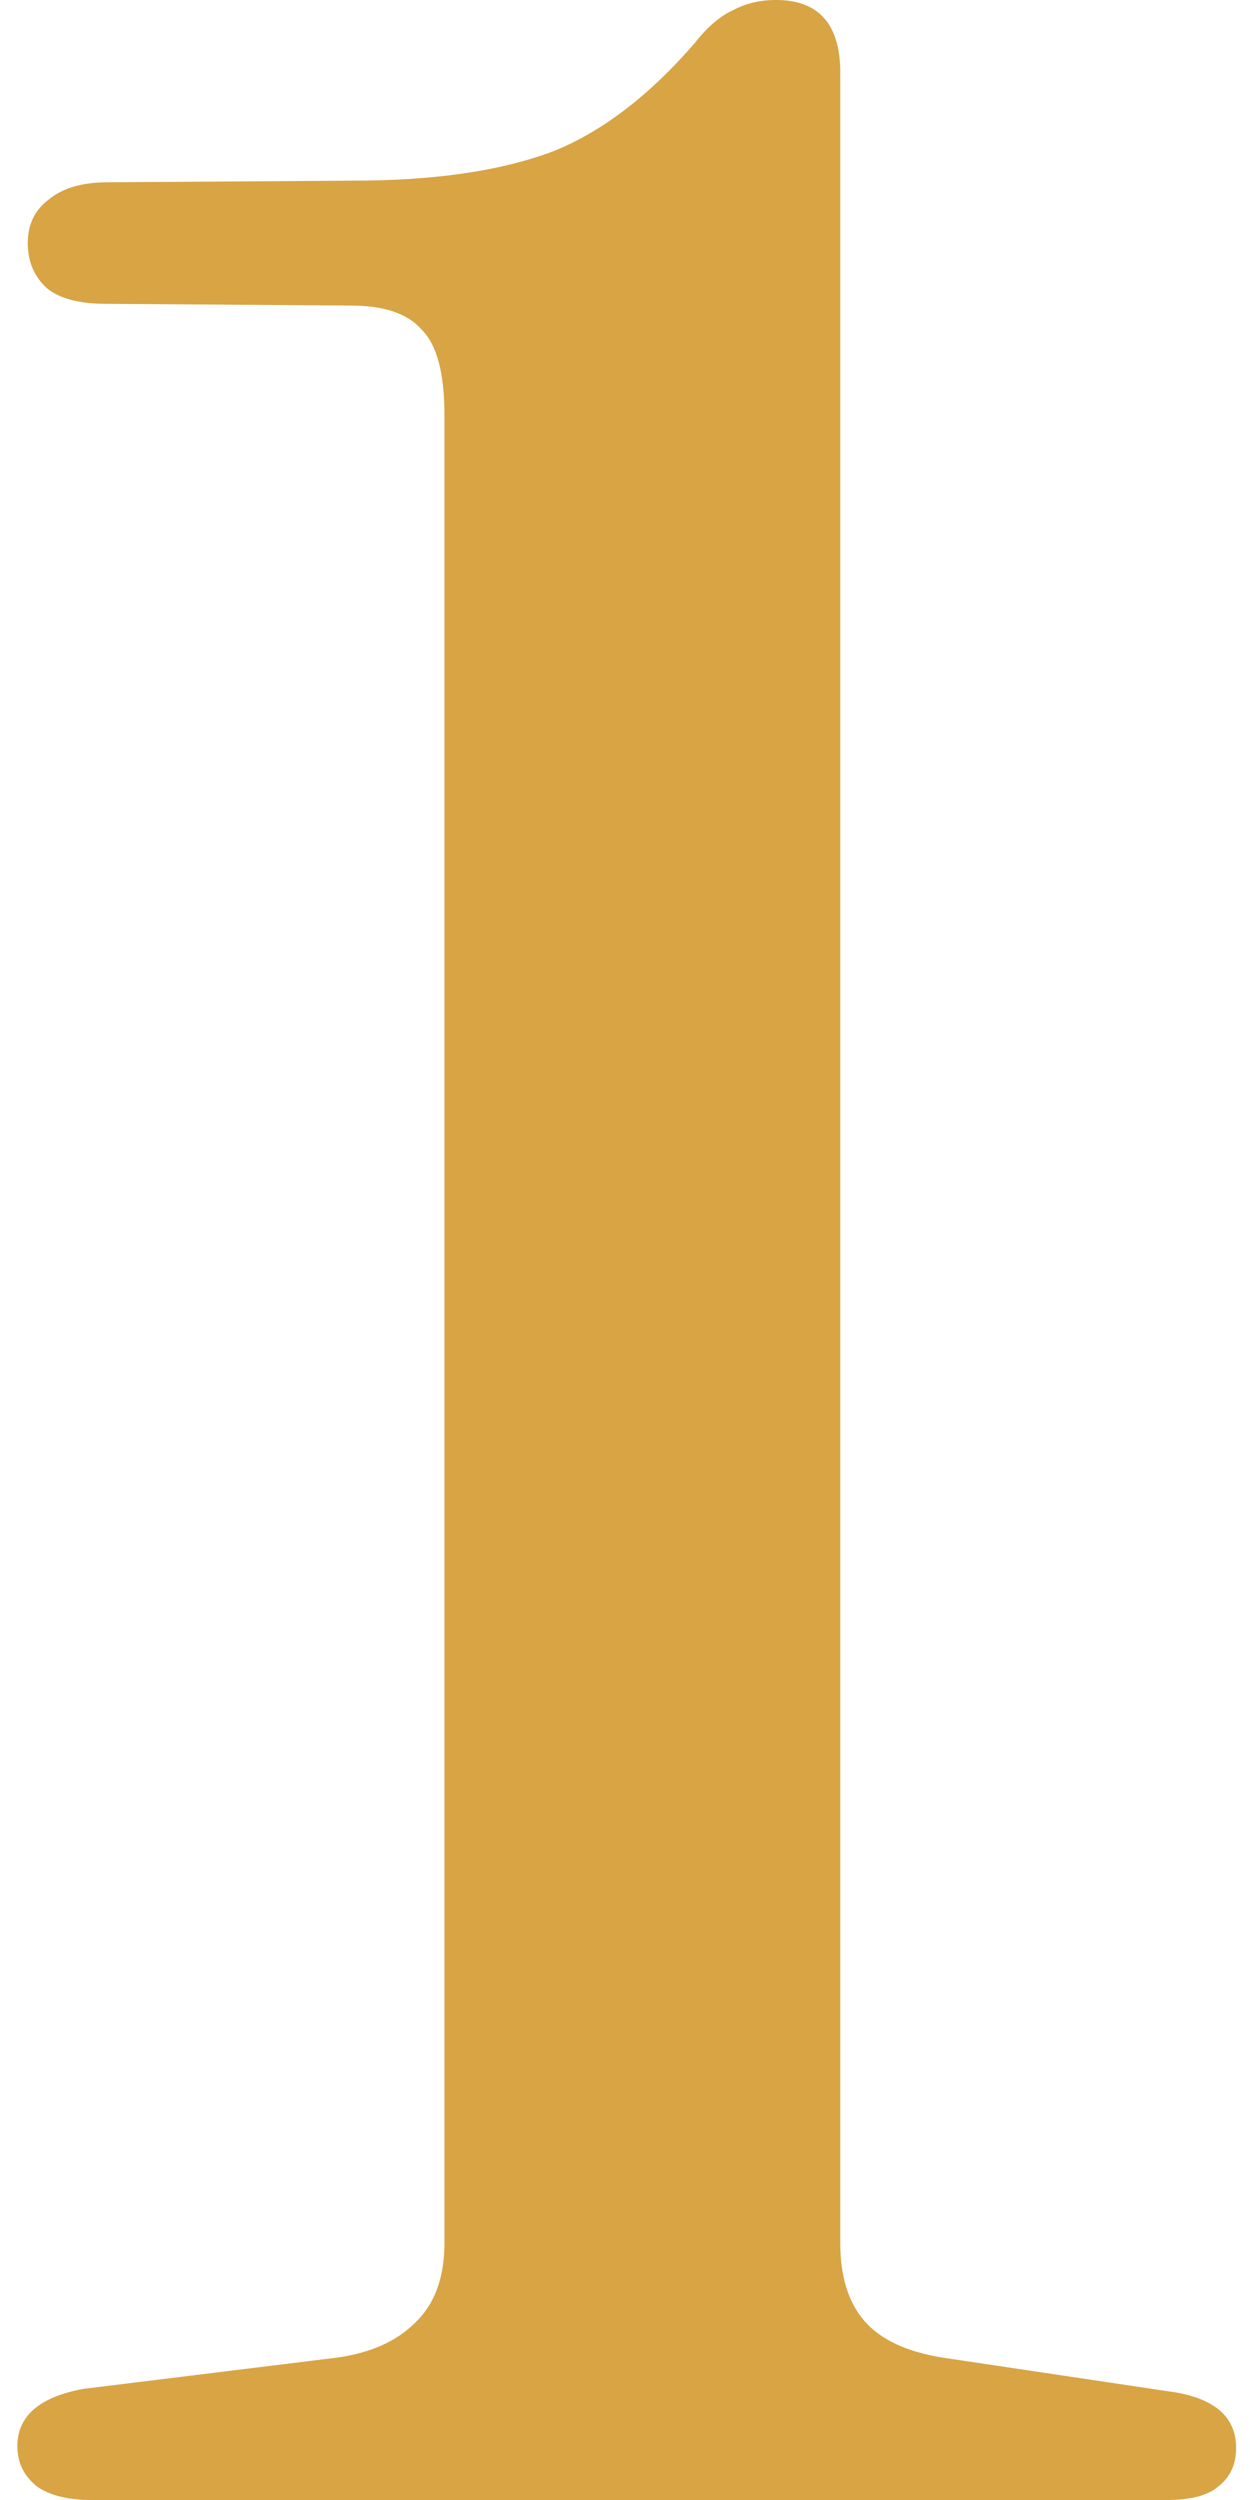 <svg width="18" height="36" viewBox="0 0 18 36" fill="none" xmlns="http://www.w3.org/2000/svg">
<path d="M1.525 4.375C1.142 4.375 0.858 4.3 0.675 4.15C0.492 3.983 0.4 3.767 0.4 3.5C0.4 3.233 0.5 3.025 0.7 2.875C0.9 2.708 1.183 2.625 1.55 2.625L5.3 2.6C6.383 2.583 7.275 2.442 7.975 2.175C8.675 1.892 9.35 1.375 10 0.625C10.183 0.392 10.367 0.233 10.55 0.15C10.733 0.05 10.942 -1.43051e-06 11.175 -1.43051e-06C11.792 -1.43051e-06 12.1 0.35 12.1 1.05V32.3C12.1 32.783 12.217 33.158 12.45 33.425C12.683 33.692 13.058 33.867 13.575 33.95L16.925 34.45C17.508 34.55 17.8 34.817 17.8 35.25C17.8 35.483 17.717 35.667 17.55 35.8C17.4 35.933 17.15 36 16.8 36H1.325C0.975 36 0.708 35.933 0.525 35.8C0.342 35.65 0.25 35.458 0.25 35.225C0.25 34.792 0.567 34.517 1.2 34.4L4.85 33.95C5.333 33.883 5.708 33.717 5.975 33.45C6.258 33.183 6.4 32.8 6.4 32.3V5.975C6.4 5.375 6.292 4.967 6.075 4.75C5.875 4.517 5.533 4.4 5.05 4.4L1.525 4.375Z" fill="#D8A444"/>
</svg>
